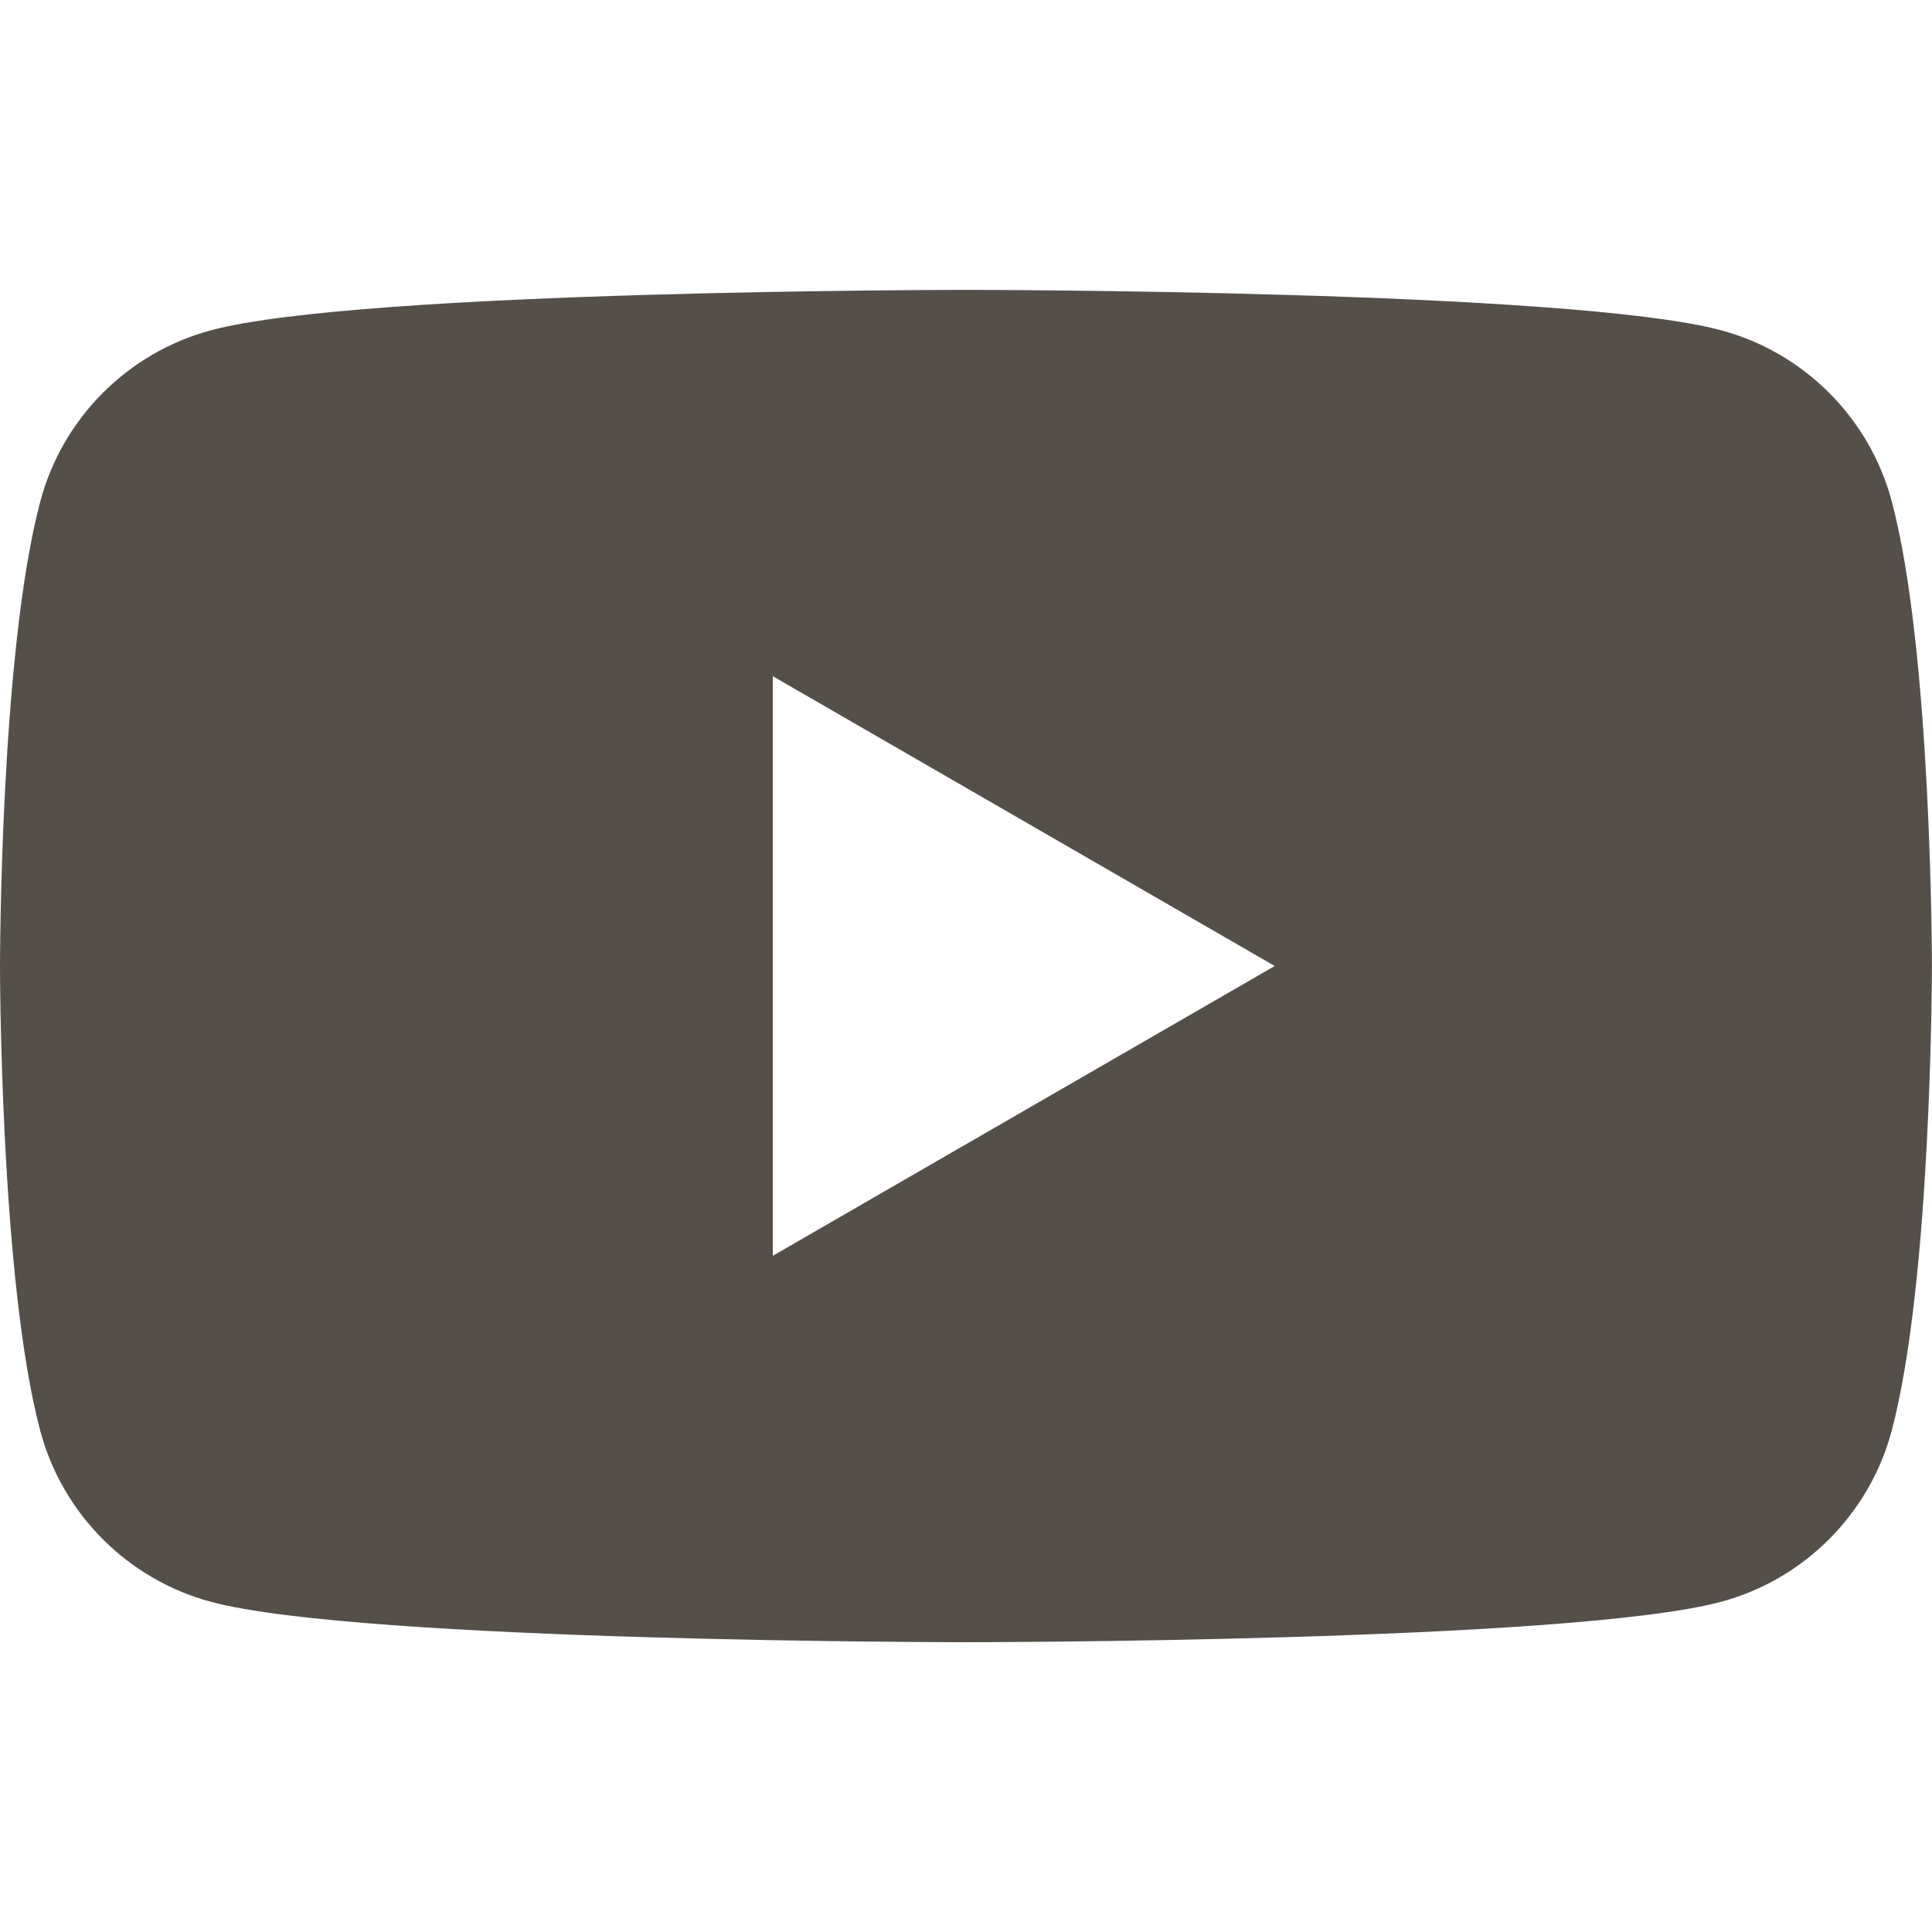 <?xml version="1.0" encoding="UTF-8"?>
<svg xmlns="http://www.w3.org/2000/svg" xmlns:xlink="http://www.w3.org/1999/xlink" version="1.1" id="Ebene_1" x="0px" y="0px" width="25px" height="25px" viewBox="987.5 137.5 25 25" xml:space="preserve">
<path fill="#554F4A" d="M1011.978,143.983c-0.287-1.075-1.135-1.923-2.21-2.21c-1.95-0.522-9.768-0.522-9.768-0.522  s-7.818,0-9.767,0.522c-1.076,0.287-1.923,1.135-2.21,2.21C987.5,145.933,987.5,150,987.5,150s0,4.067,0.522,6.018  c0.287,1.075,1.135,1.923,2.21,2.21c1.949,0.522,9.767,0.522,9.767,0.522s7.817,0,9.768-0.522c1.075-0.287,1.923-1.135,2.21-2.21  c0.522-1.95,0.522-6.018,0.522-6.018S1012.5,145.933,1011.978,143.983z M997.5,153.75v-7.5l6.495,3.75L997.5,153.75z"></path>
</svg>
